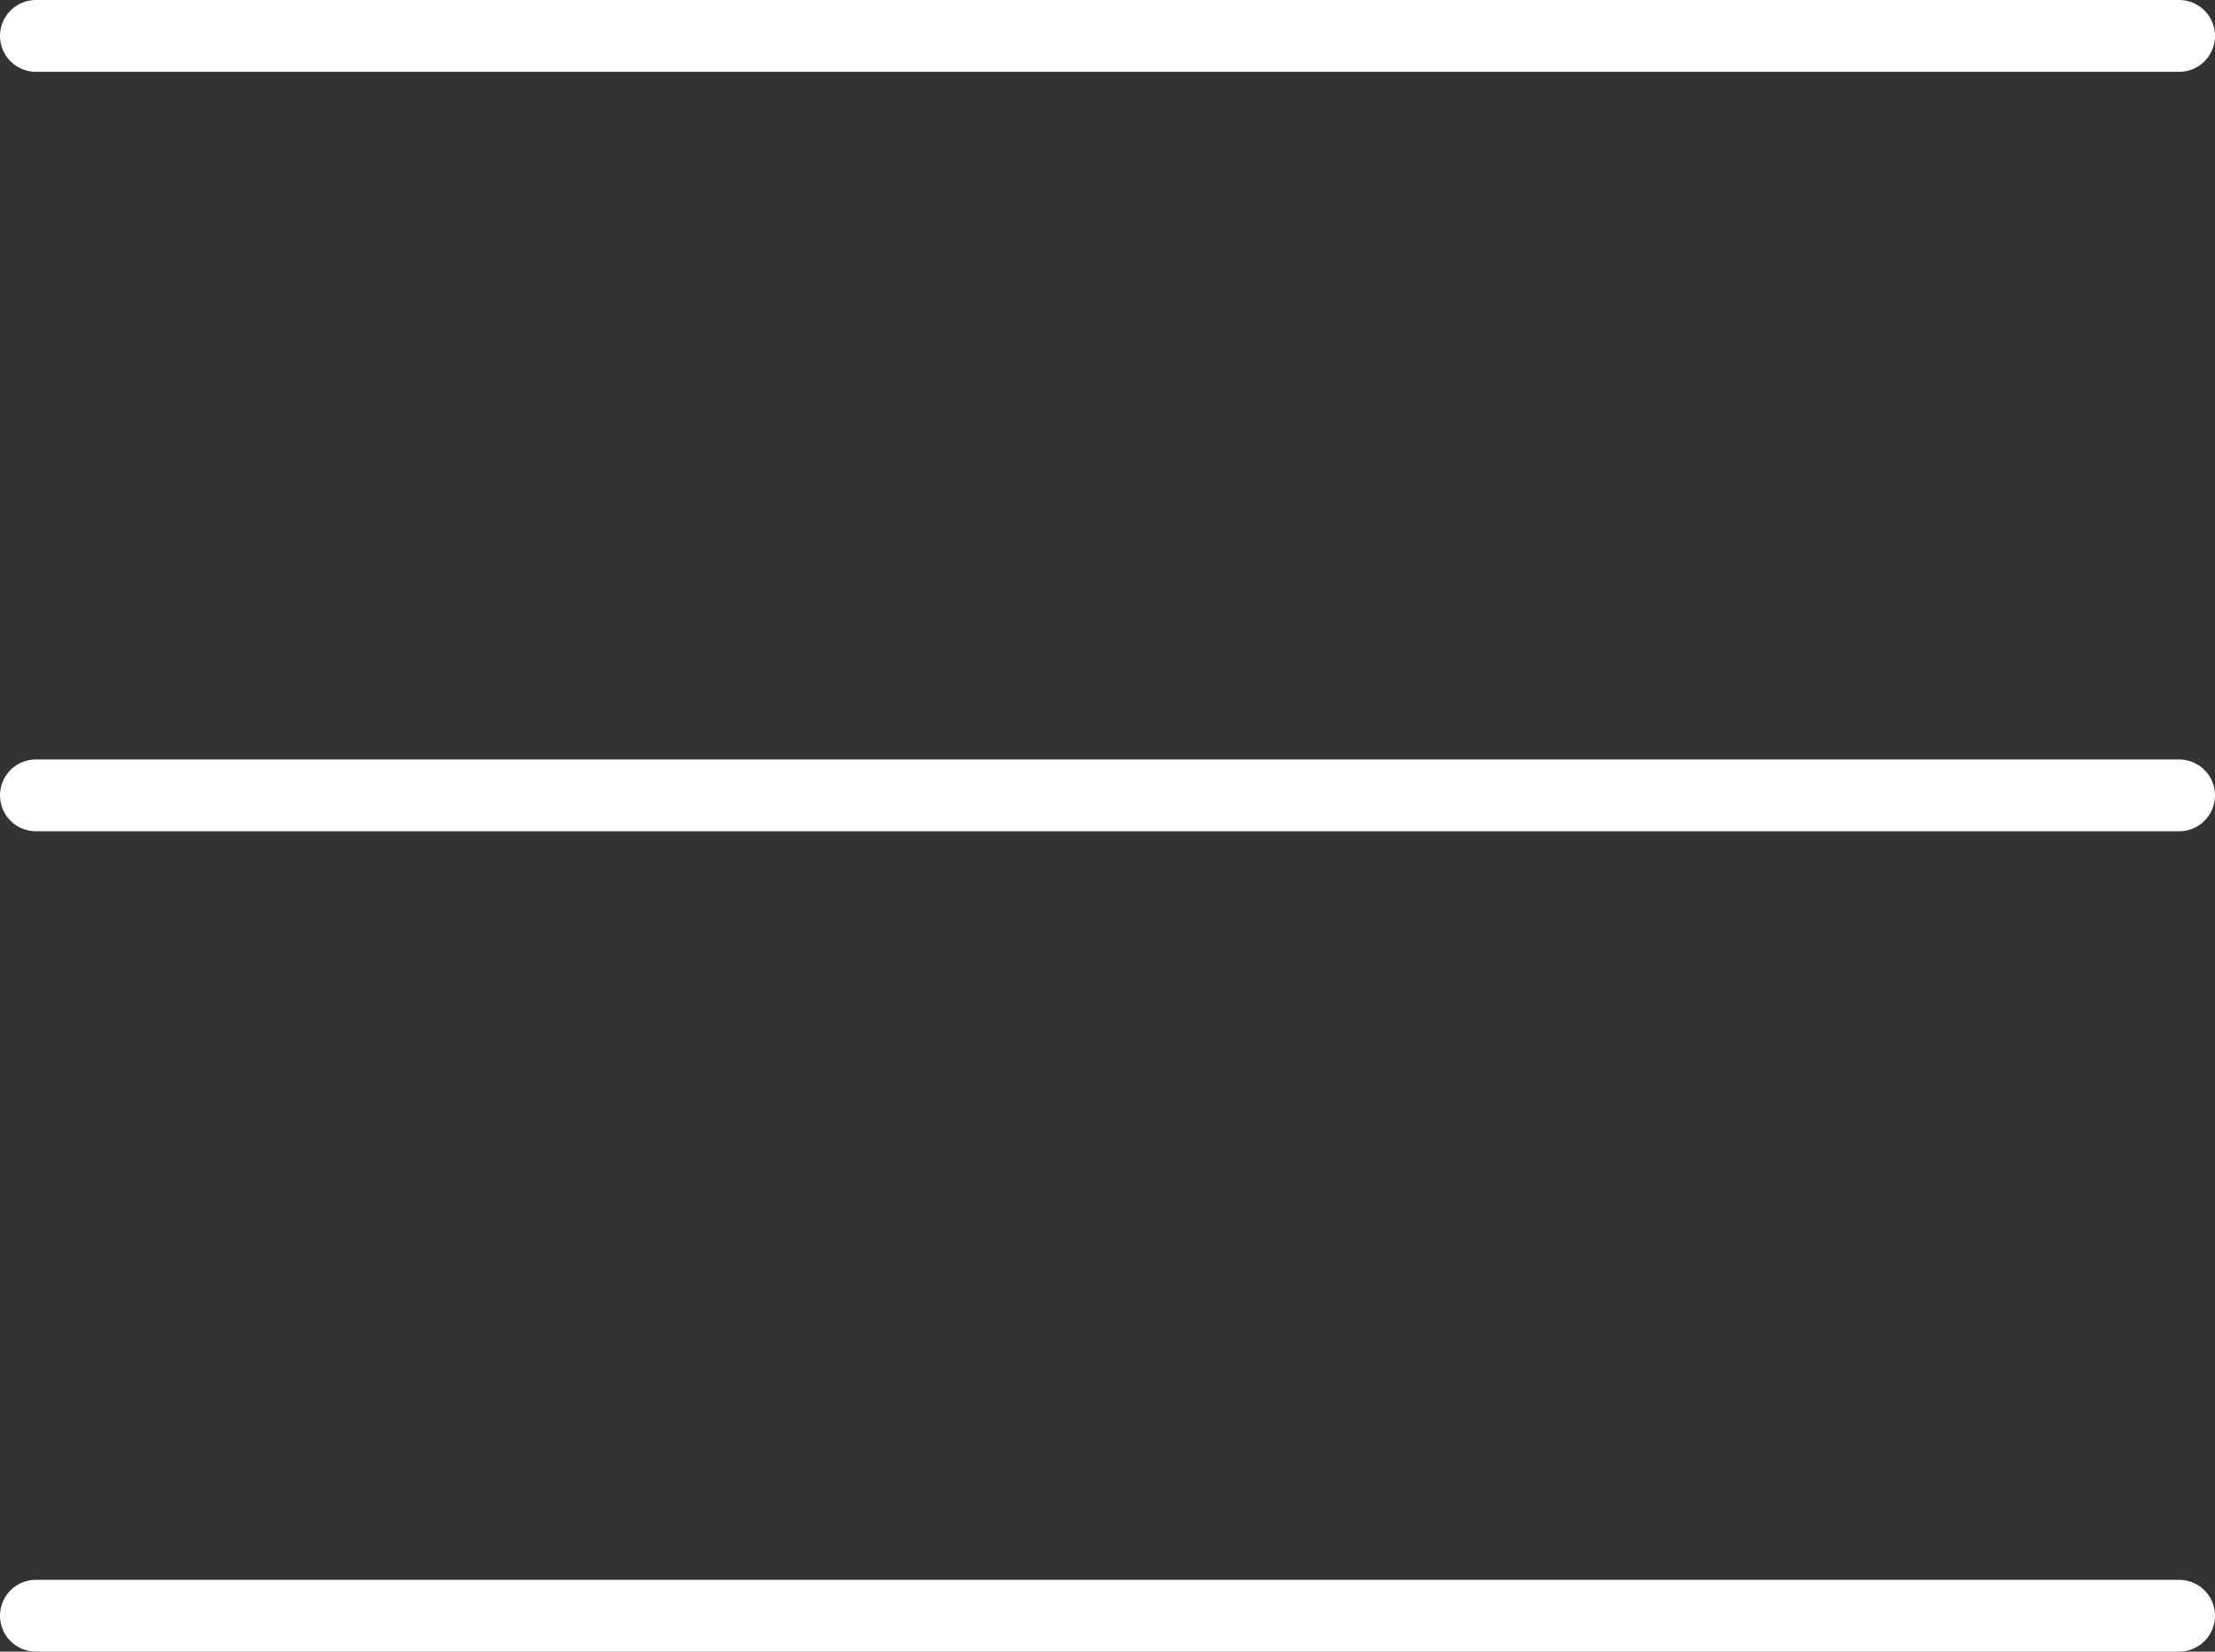 <svg xmlns="http://www.w3.org/2000/svg" width="30.838" height="23" viewBox="0 0 30.838 23">
  <rect x="0" y="0" width="30.838" height="23" fill="#333333" stroke="none"/>
  <g id="Groupe_1907" data-name="Groupe 1907" transform="translate(-1052.014 -292.924)">
    <path id="Tracé_3064" data-name="Tracé 3064" d="M-21621-23197.576h29.838" transform="translate(22673.514 23491)" fill="none" stroke="#fff" stroke-linecap="round" stroke-width="1"/>
    <path id="Tracé_3066" data-name="Tracé 3066" d="M-21621-23197.576h29.838" transform="translate(22673.514 23513)" fill="none" stroke="#fff" stroke-linecap="round" stroke-width="1"/>
    <path id="Tracé_3065" data-name="Tracé 3065" d="M-21621-23197.576h29.838" transform="translate(22673.514 23501.576)" fill="none" stroke="#fff" stroke-linecap="round" stroke-width="1"/>
  </g>
</svg>
